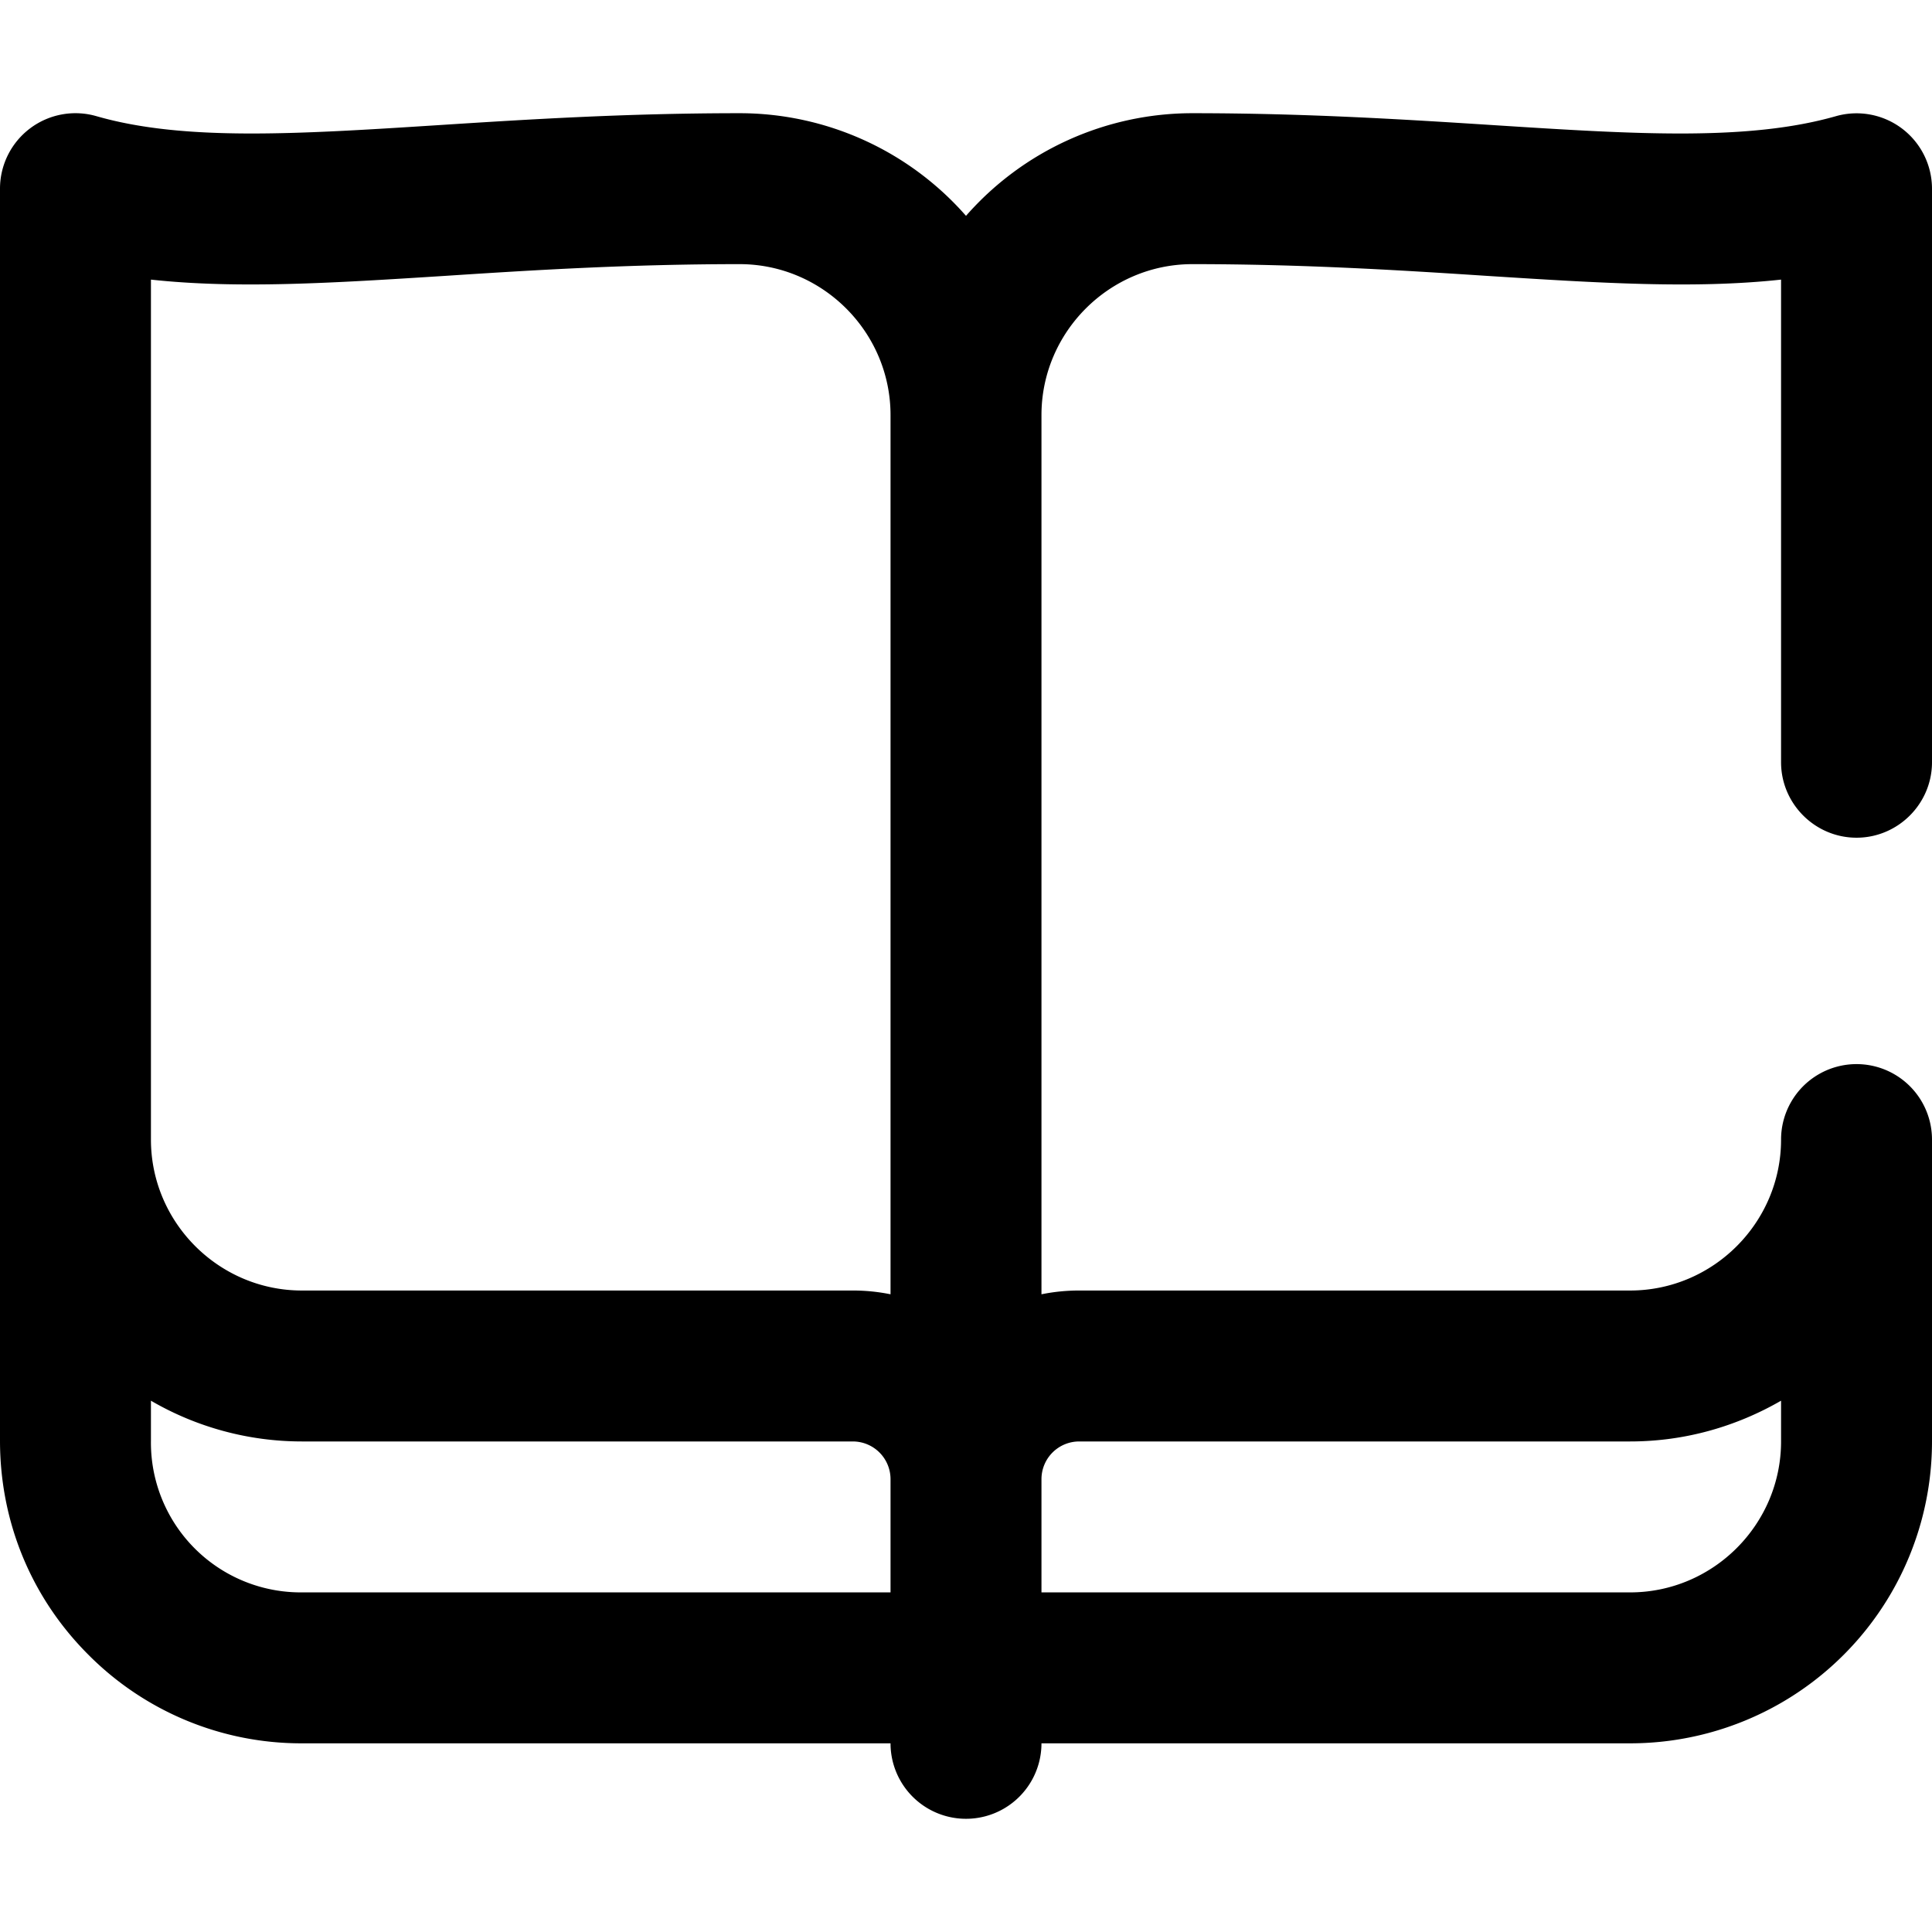 <svg width="512" height="512" viewBox="0 0 512 512" fill="none" xmlns="http://www.w3.org/2000/svg"><g clip-path="url(#clip0_3749_16885)"><path d="M492 222c11 0 20-9 20-20V50a20 20 0 0 0-25.5-19.2c-23.2 6.6-52.7 4.8-90.1 2.4-23.4-1.5-50-3.2-80.4-3.2a79.8 79.8 0 0 0-60 27.2A79.8 79.8 0 0 0 196 30c-30.5 0-57 1.7-80.4 3.2-37.4 2.4-67 4.2-90-2.4A20 20 0 0 0 0 50v331.8c0 21.4 8.2 41.5 23.4 56.7A79.5 79.5 0 0 0 80 462h156a20 20 0 1 0 40 0h156a80 80 0 0 0 80-80v-80a20 20 0 1 0-40 0c0 22-18 40-40 40H286a50 50 0 0 0-10 1V110c0-22 18-40 40-40 29.2 0 55 1.6 77.9 3.1 29.8 1.9 55.1 3.5 78.1 1V202c0 11 9 20 20 20ZM40 74.1c23 2.5 48.3.9 78.1-1C141 71.6 166.8 70 196 70c22 0 40 18 40 40v233a50 50 0 0 0-10-1H80c-22 0-40-18-40-40V74.1ZM80 422a39.7 39.7 0 0 1-40-40.2v-10.6A79.5 79.5 0 0 0 80 382h146a10 10 0 0 1 10 10v30H80Zm206-40h146c14.6 0 28.2-4 40-10.8V382c0 22-18 40-40 40H276v-30a10 10 0 0 1 10-10Z" fill="black"/></g><defs><clipPath id="clip0_3749_16885"><rect width="512" height="512" fill="white"/></clipPath></defs></svg>